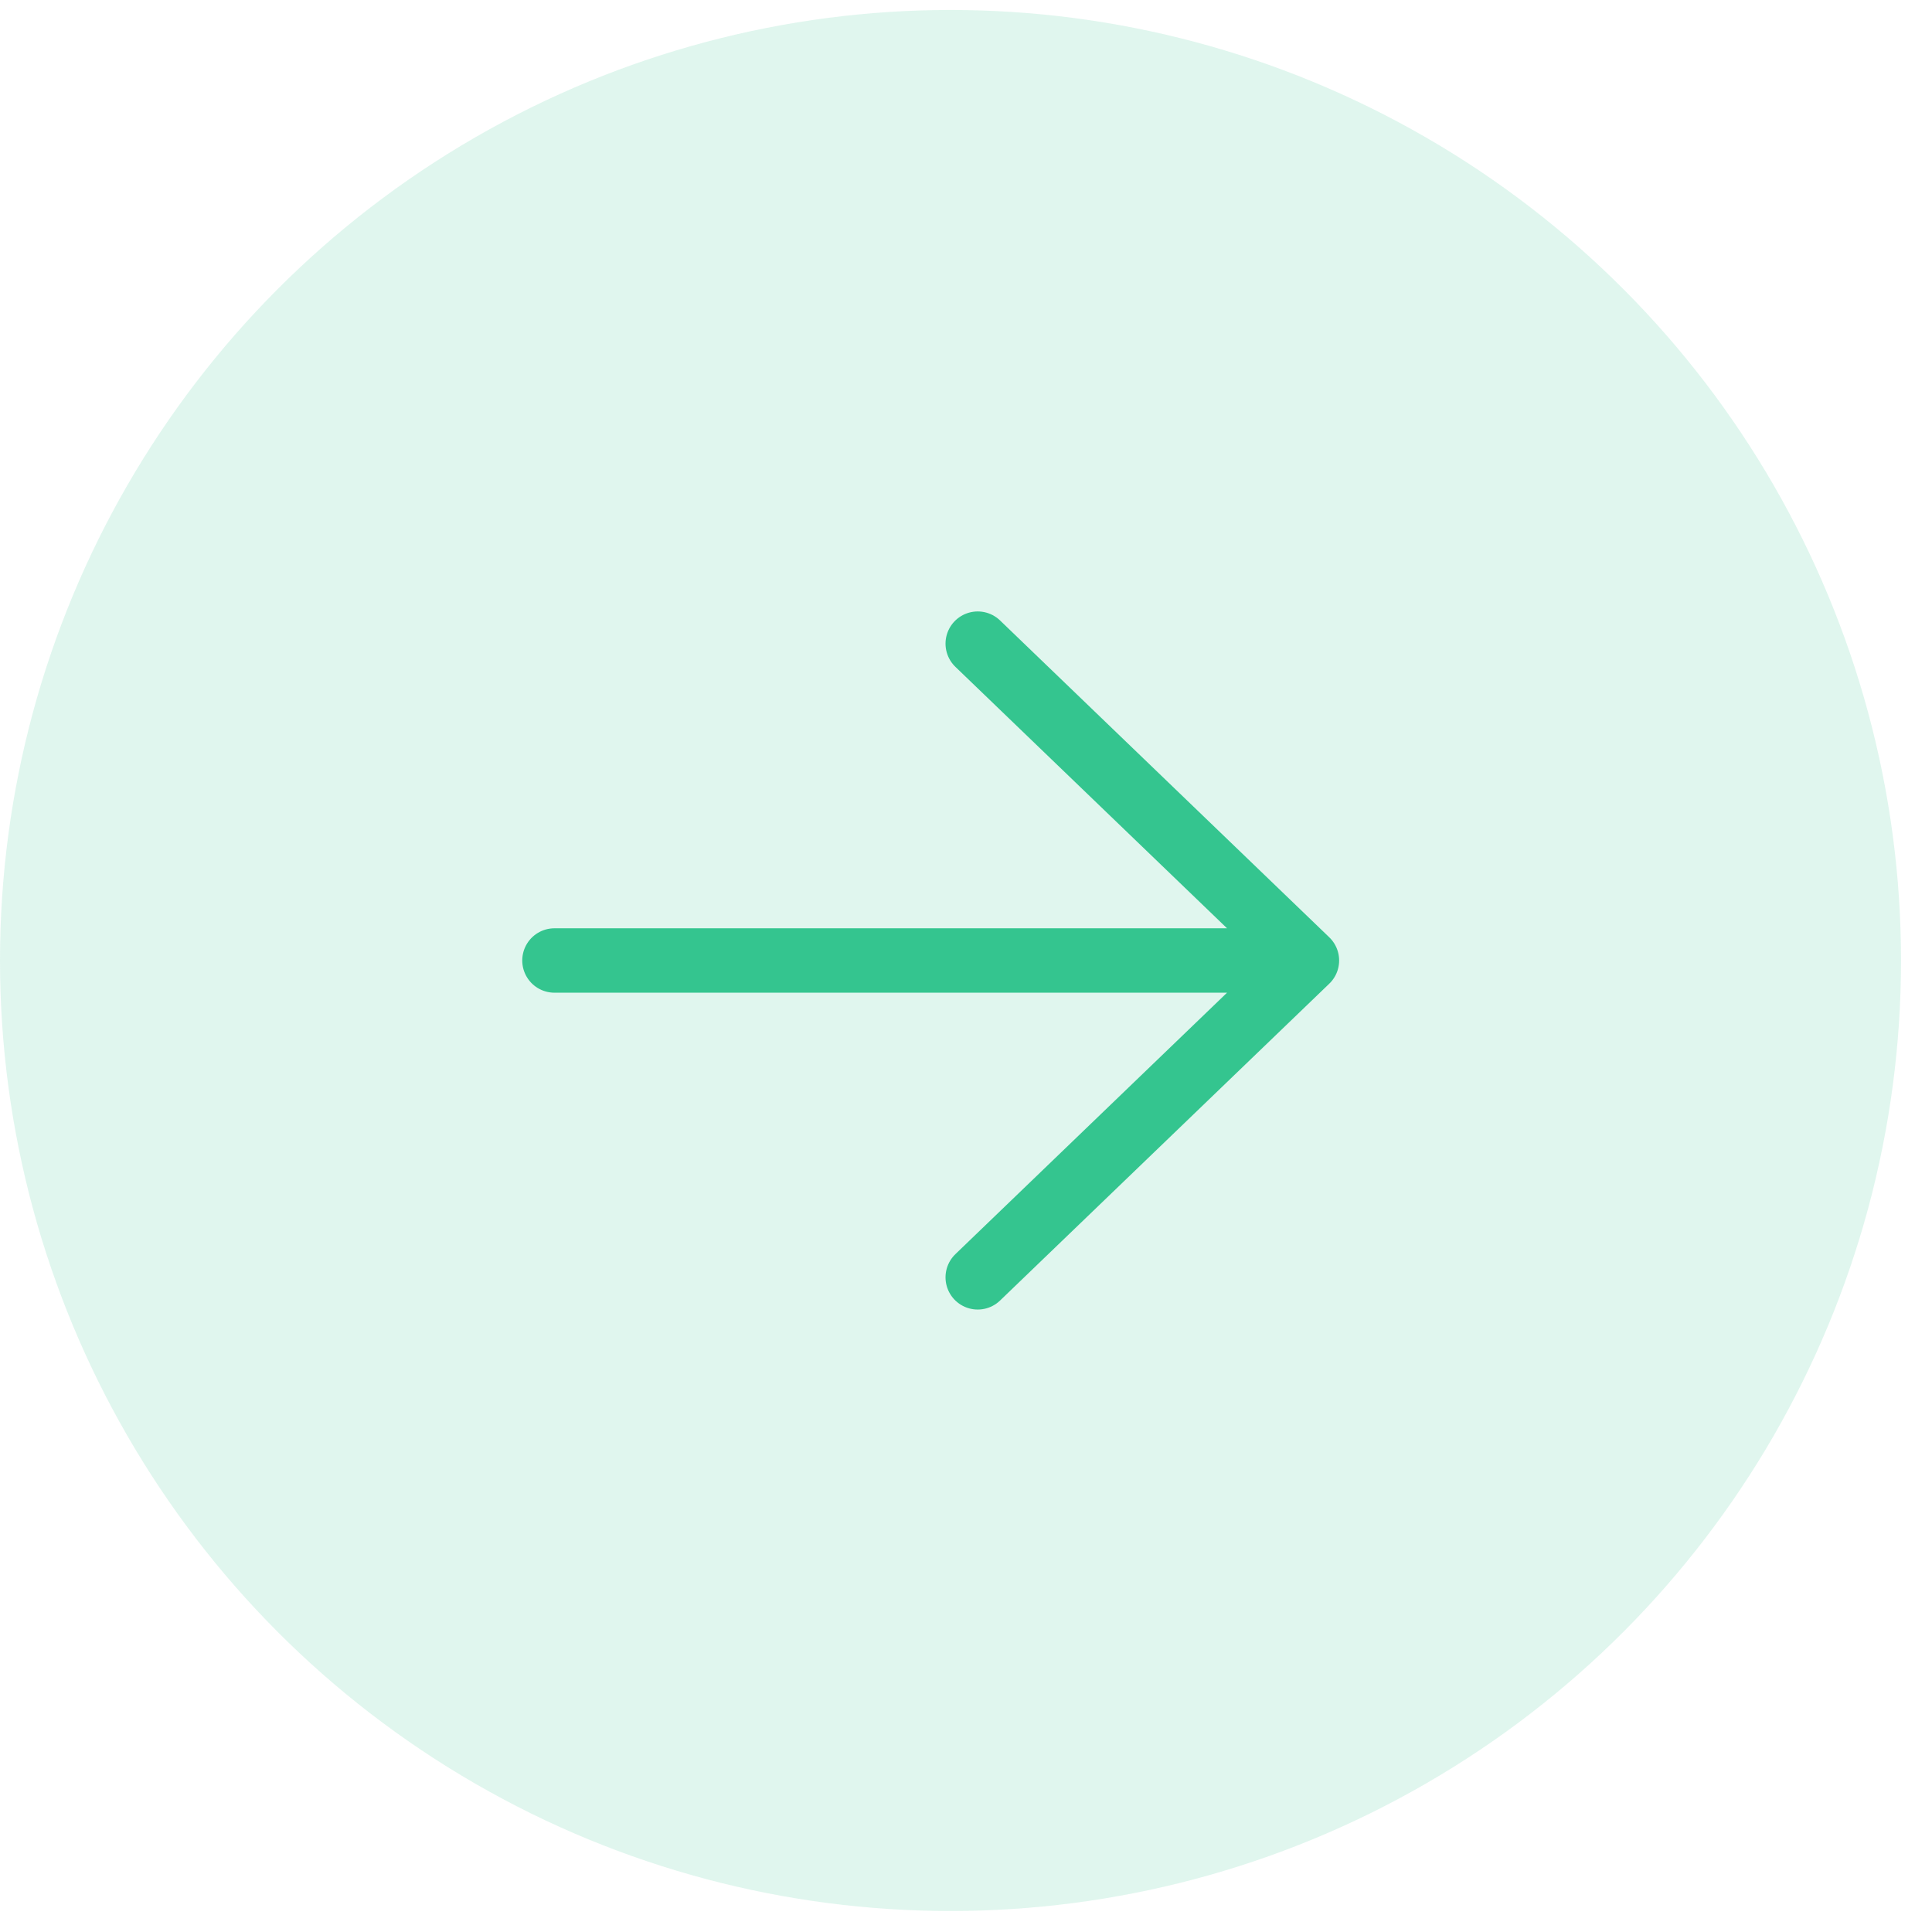 <svg xmlns="http://www.w3.org/2000/svg" width="60" height="60" viewBox="0 0 60 60" fill="none"><circle opacity="0.15" cx="29.519" cy="29.829" r="29.519" fill="#34C58F"></circle><path d="M30.364 39.669L40.588 29.829M40.588 29.829L30.364 19.989M40.588 29.829L17.219 29.829" stroke="#34C58F" stroke-width="2" stroke-linecap="round" stroke-linejoin="round"></path></svg>